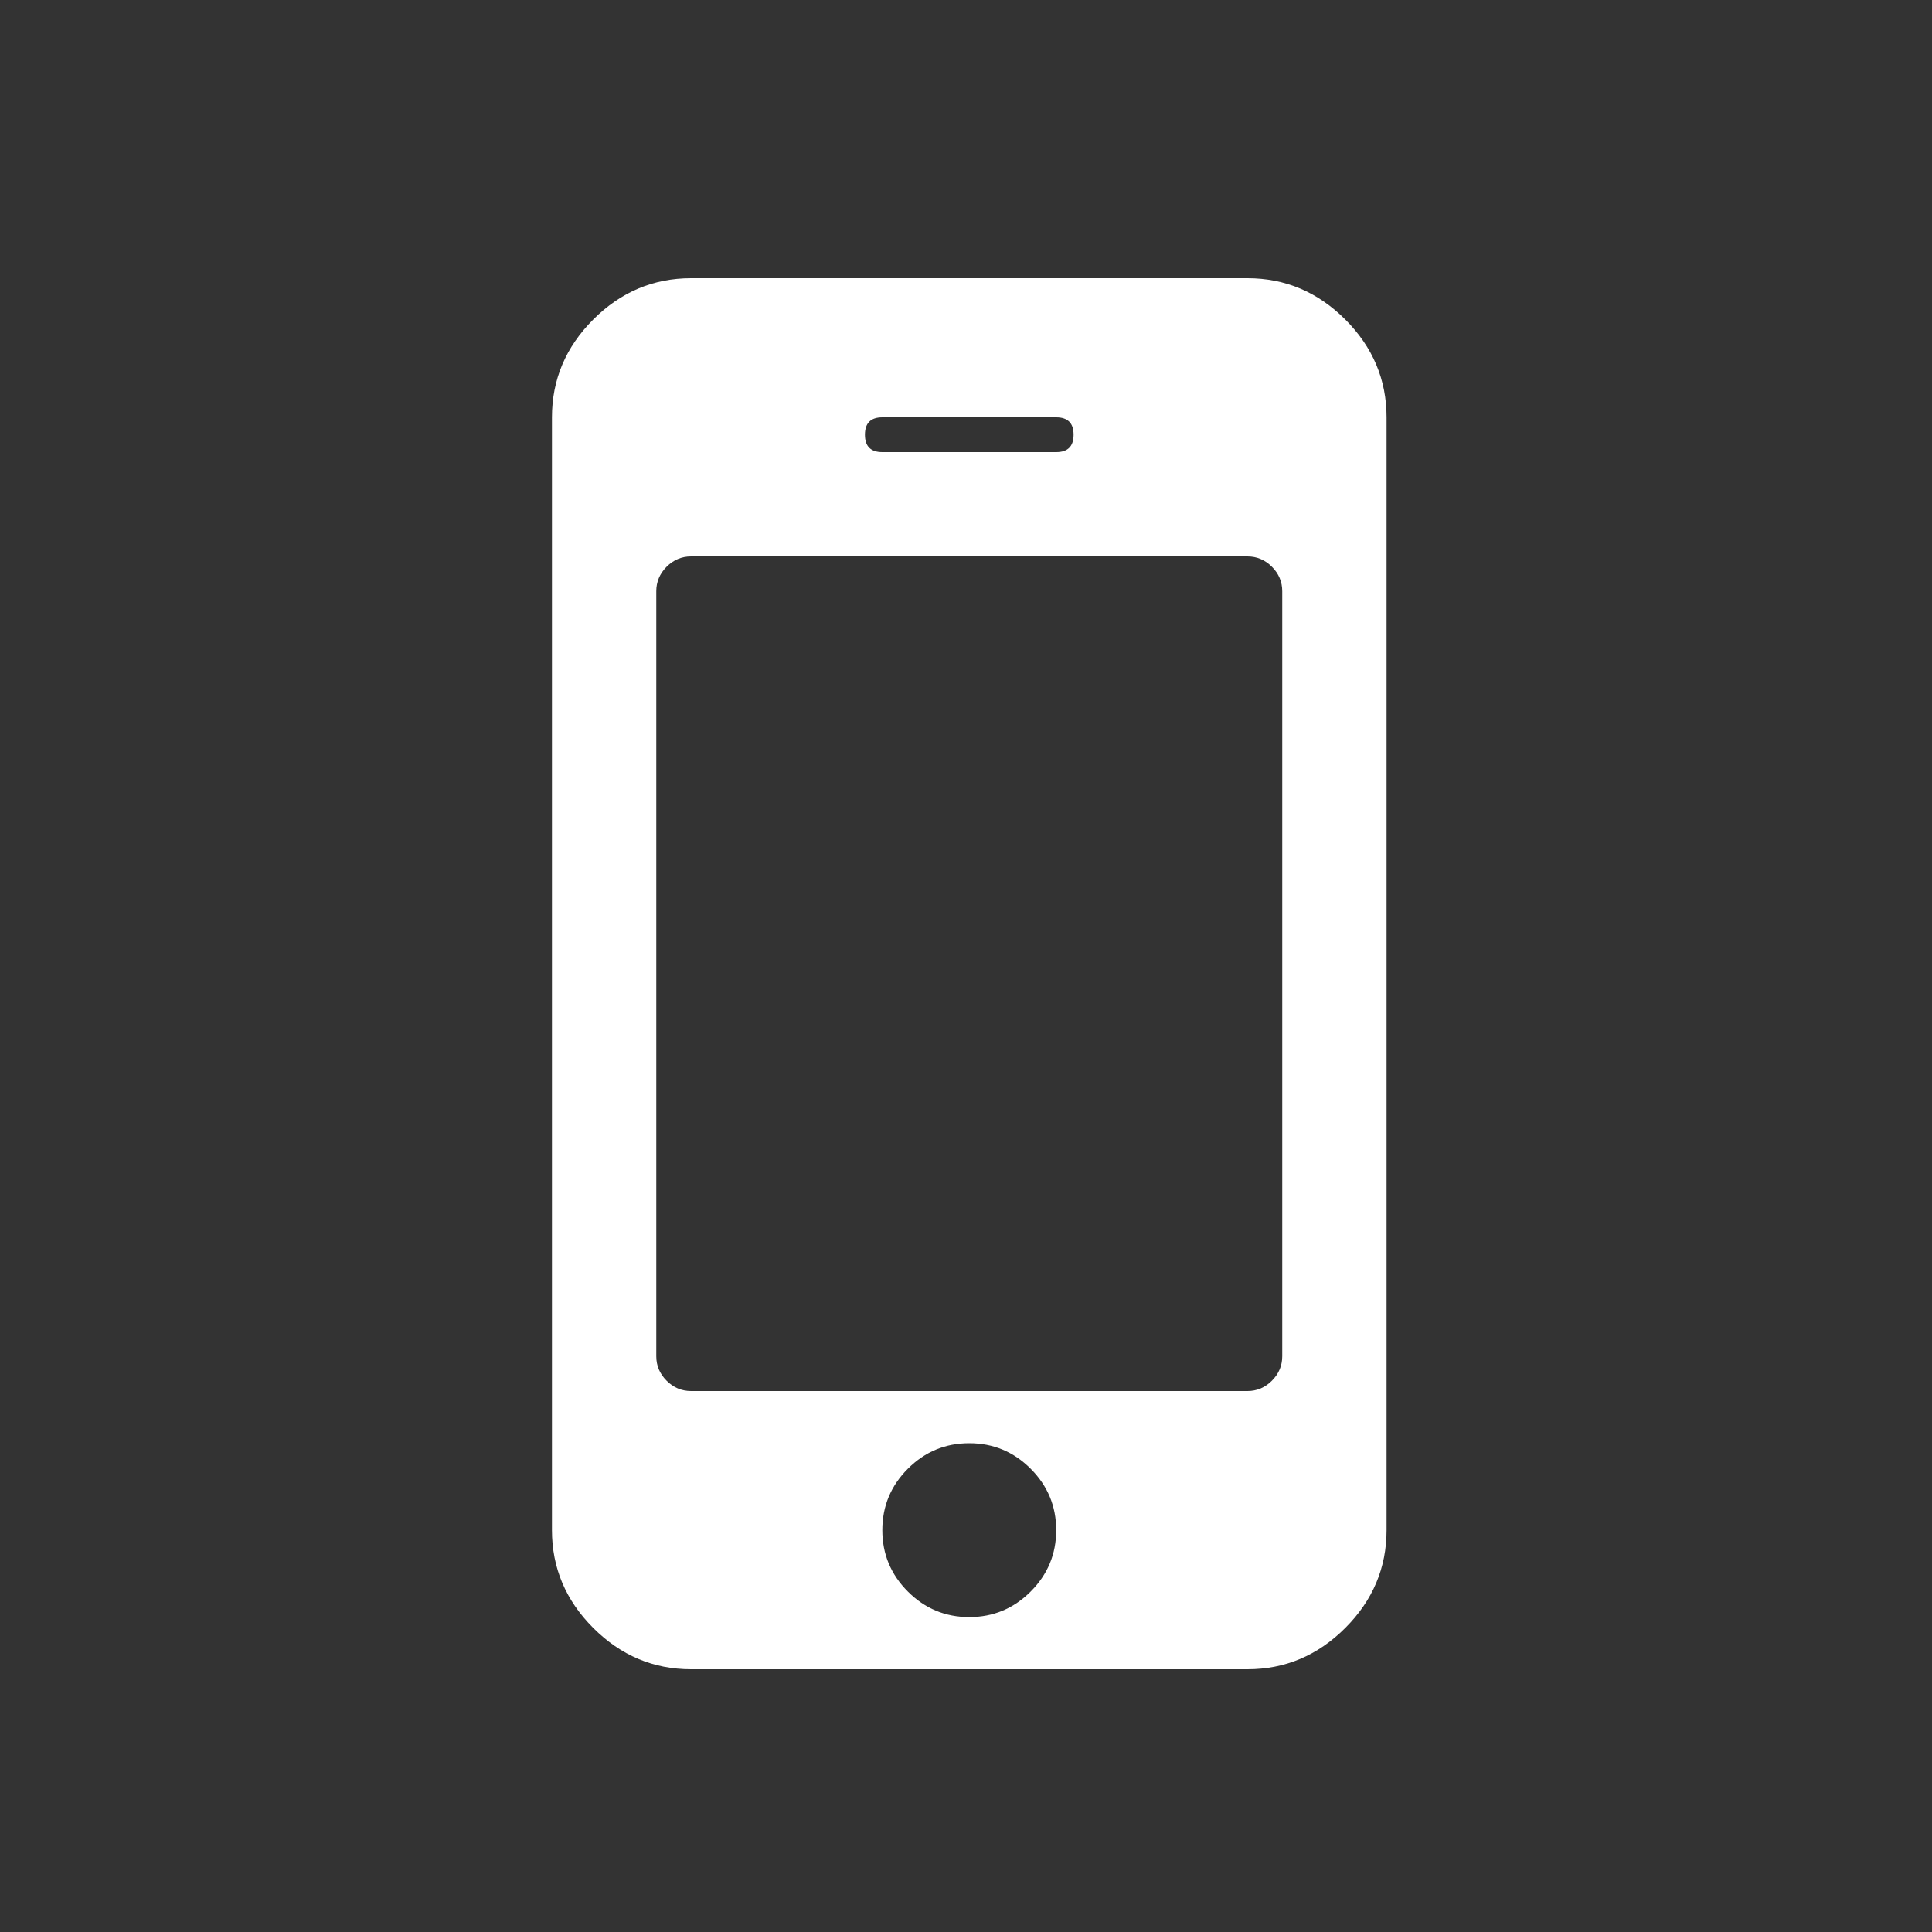 ﻿<!DOCTYPE svg PUBLIC "-//W3C//DTD SVG 1.1//EN" "http://www.w3.org/Graphics/SVG/1.1/DTD/svg11.dtd">
<svg xmlns="http://www.w3.org/2000/svg" xmlns:xlink="http://www.w3.org/1999/xlink" version="1.1" width="16" height="16" overflow="auto" preserveAspectRatio="none" baseProfile="tiny" space="preserve">
  <rect width="100%" height="100%" fill="#333333" stroke="none"/>
  <path d="M464 128 Q464 161 440.5 184.5 Q417 208 384 208 Q351 208 327.5 184.5 Q304 161 304 128 Q304 95 327.5 71.5 Q351 48 384 48 Q417 48 440.5 71.5 Q464 95 464 128 z M672 288 L672 992 Q672 1005 662.5 1014.5 Q653 1024 640 1024 L128 1024 Q115 1024 105.5 1014.5 Q96 1005 96 992 L96 288 Q96 275 105.5 265.5 Q115 256 128 256 L640 256 Q653 256 662.5 265.5 Q672 275 672 288 z M480 1136 Q480 1152 464 1152 L304 1152 Q288 1152 288 1136 Q288 1120 304 1120 L464 1120 Q480 1120 480 1136 z M768 1152 L768 128 Q768 76 730 38 Q692 0 640 0 L128 0 Q76 0 38 38 Q0 76 0 128 L0 1152 Q0 1204 38 1242 Q76 1280 128 1280 L640 1280 Q692 1280 730 1242 Q768 1204 768 1152 z" pathLength="0" fill="White" transform="translate(4.571, 7.152557E-07) scale(0.009, -0.009) translate(0, -1536)" />
</svg>